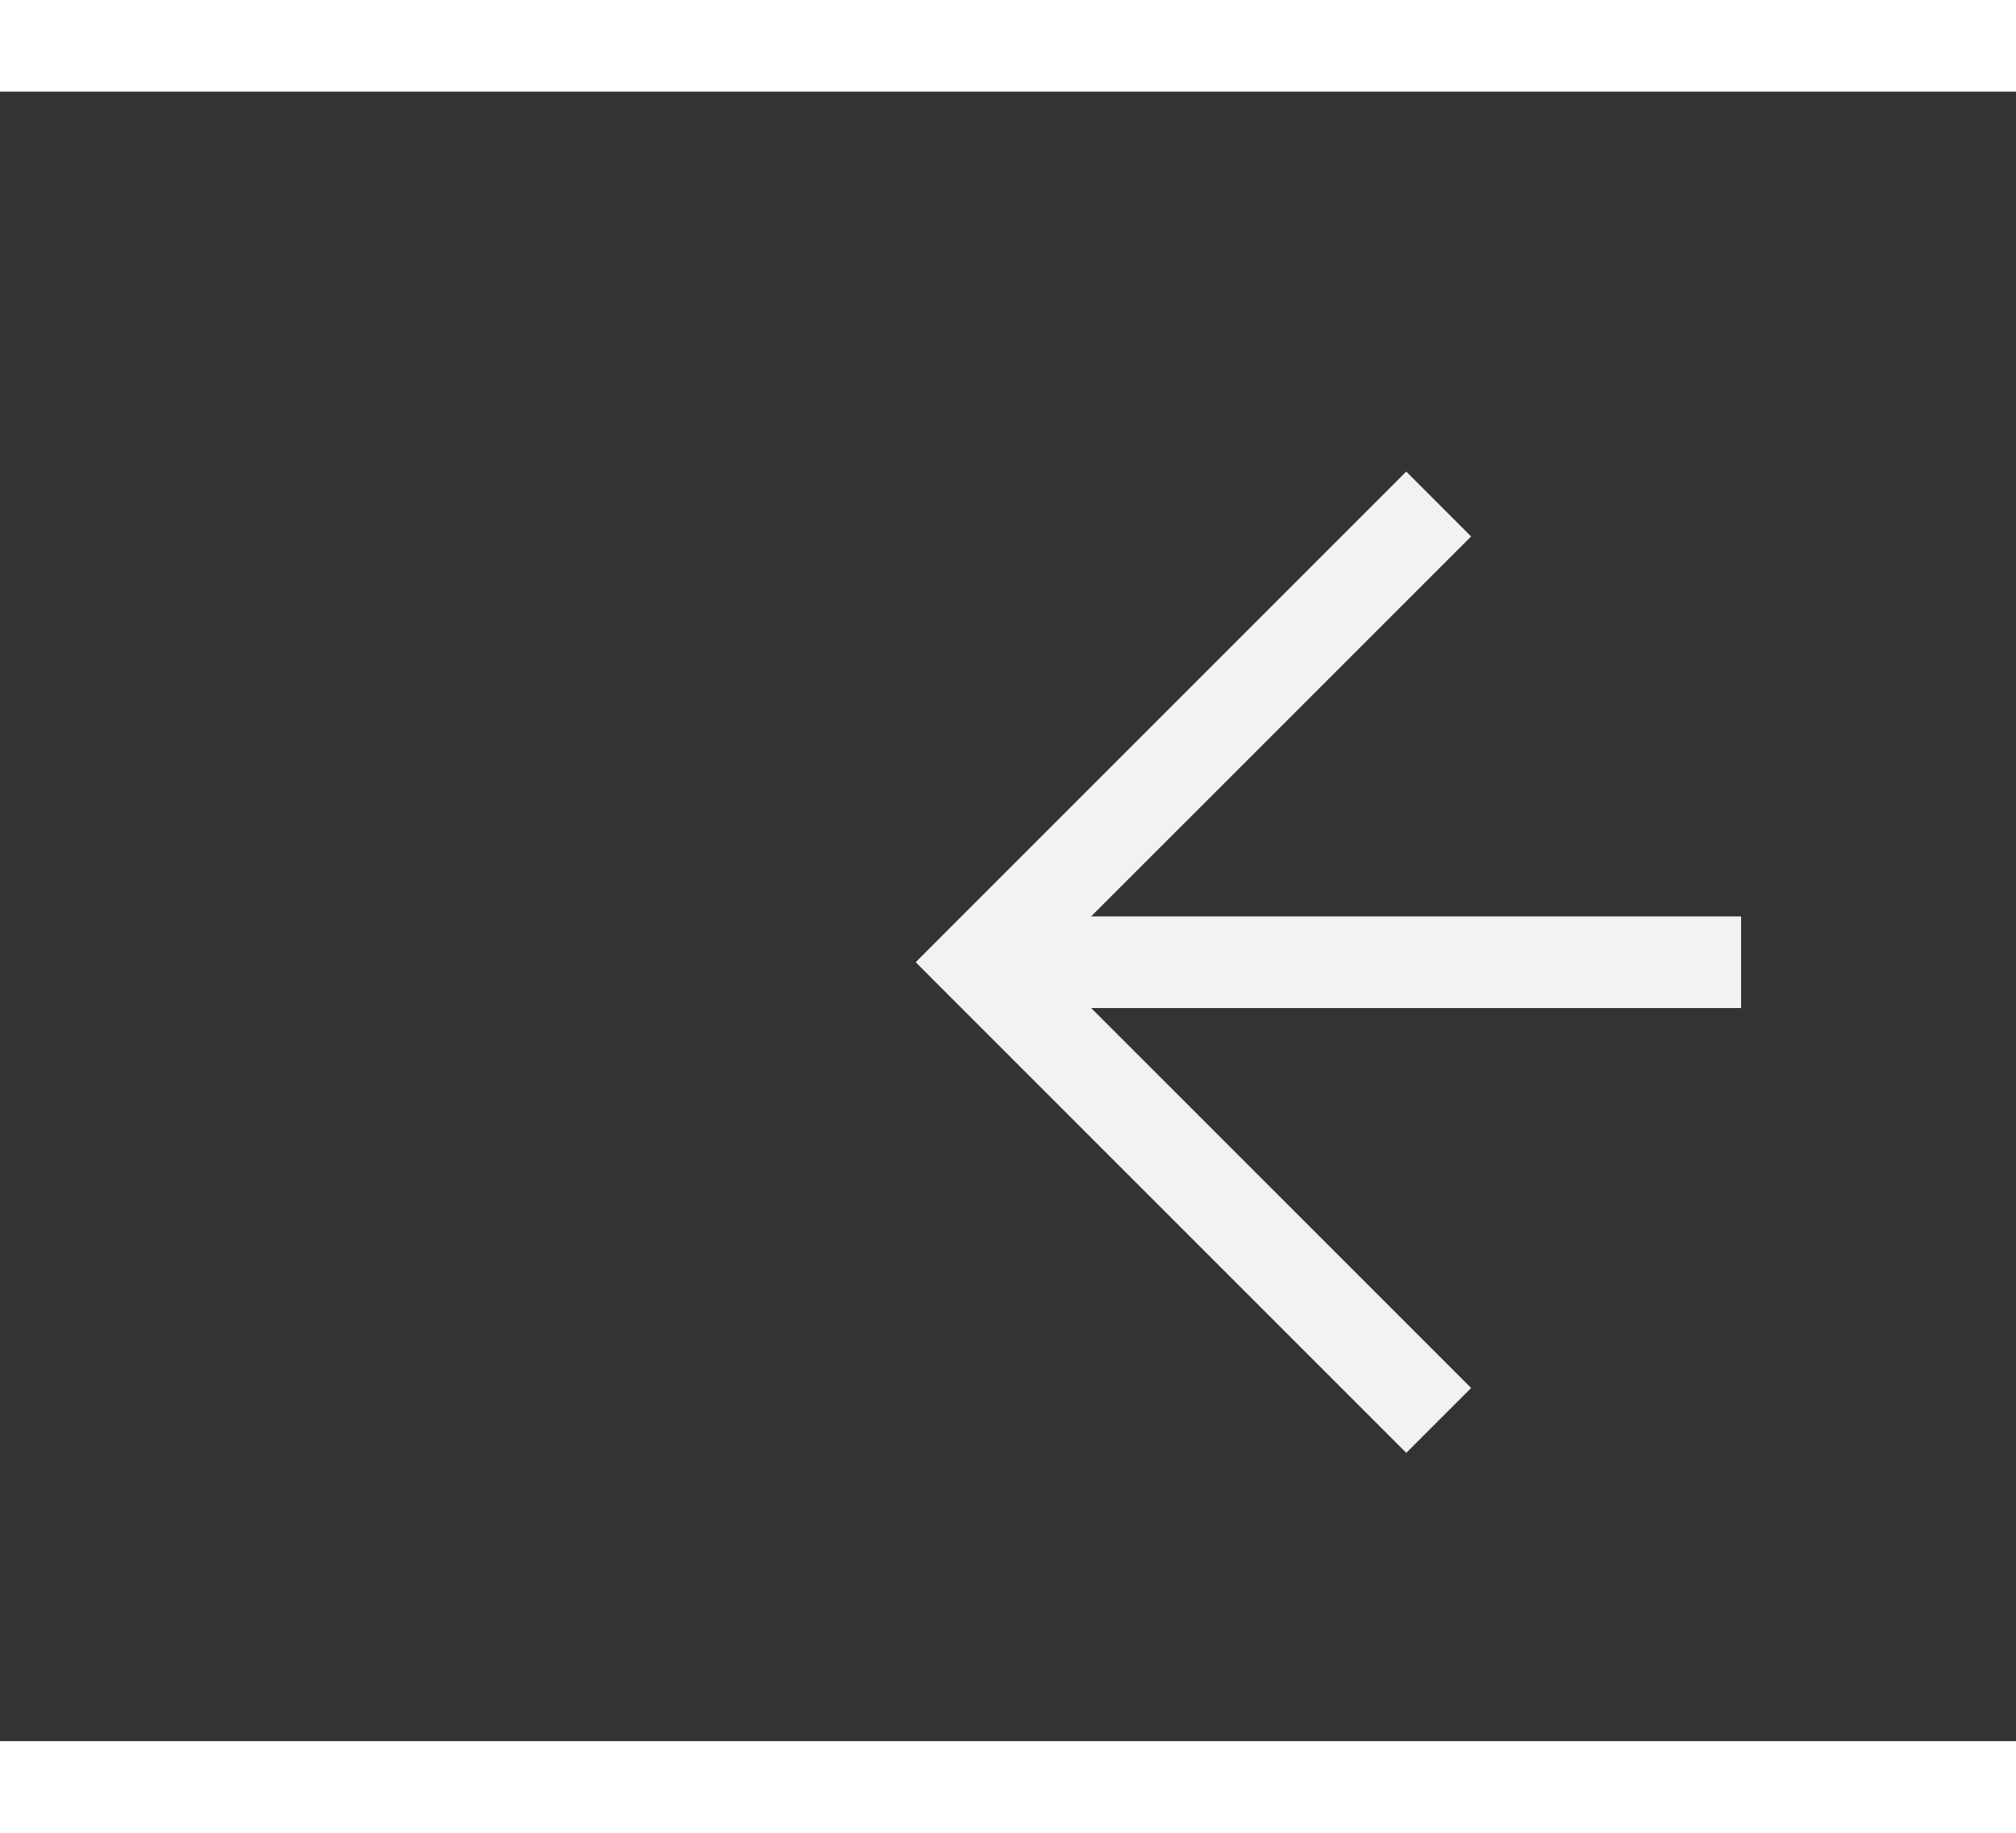 ﻿<?xml version="1.0" encoding="utf-8"?>
<svg version="1.1" xmlns:xlink="http://www.w3.org/1999/xlink" width="22px" height="20px" preserveAspectRatio="xMinYMid meet" viewBox="542 297  22 18" xmlns="http://www.w3.org/2000/svg">
  <rect x="542" y="297" width="22" height="18" fill="#333333" stroke="none"/>
  <g transform="matrix(0 1 -1 0 859 -247 )">
    <path d="M 564.946 284.854  L 569.593 289.5  L 564.946 294.146  L 565.654 294.854  L 570.654 289.854  L 571.007 289.5  L 570.654 289.146  L 565.654 284.146  L 564.946 284.854  Z " fill-rule="nonzero" fill="#f2f2f2" stroke="none" transform="matrix(6.12303176911189E-17 1 -1 6.12303176911189E-17 843 -264 )" />
    <path d="M 536 289.5  L 570 289.5  " stroke-width="1" stroke-dasharray="9,4" stroke="#f2f2f2" fill="none" transform="matrix(6.12303176911189E-17 1 -1 6.12303176911189E-17 843 -264 )" />
  </g>
</svg>